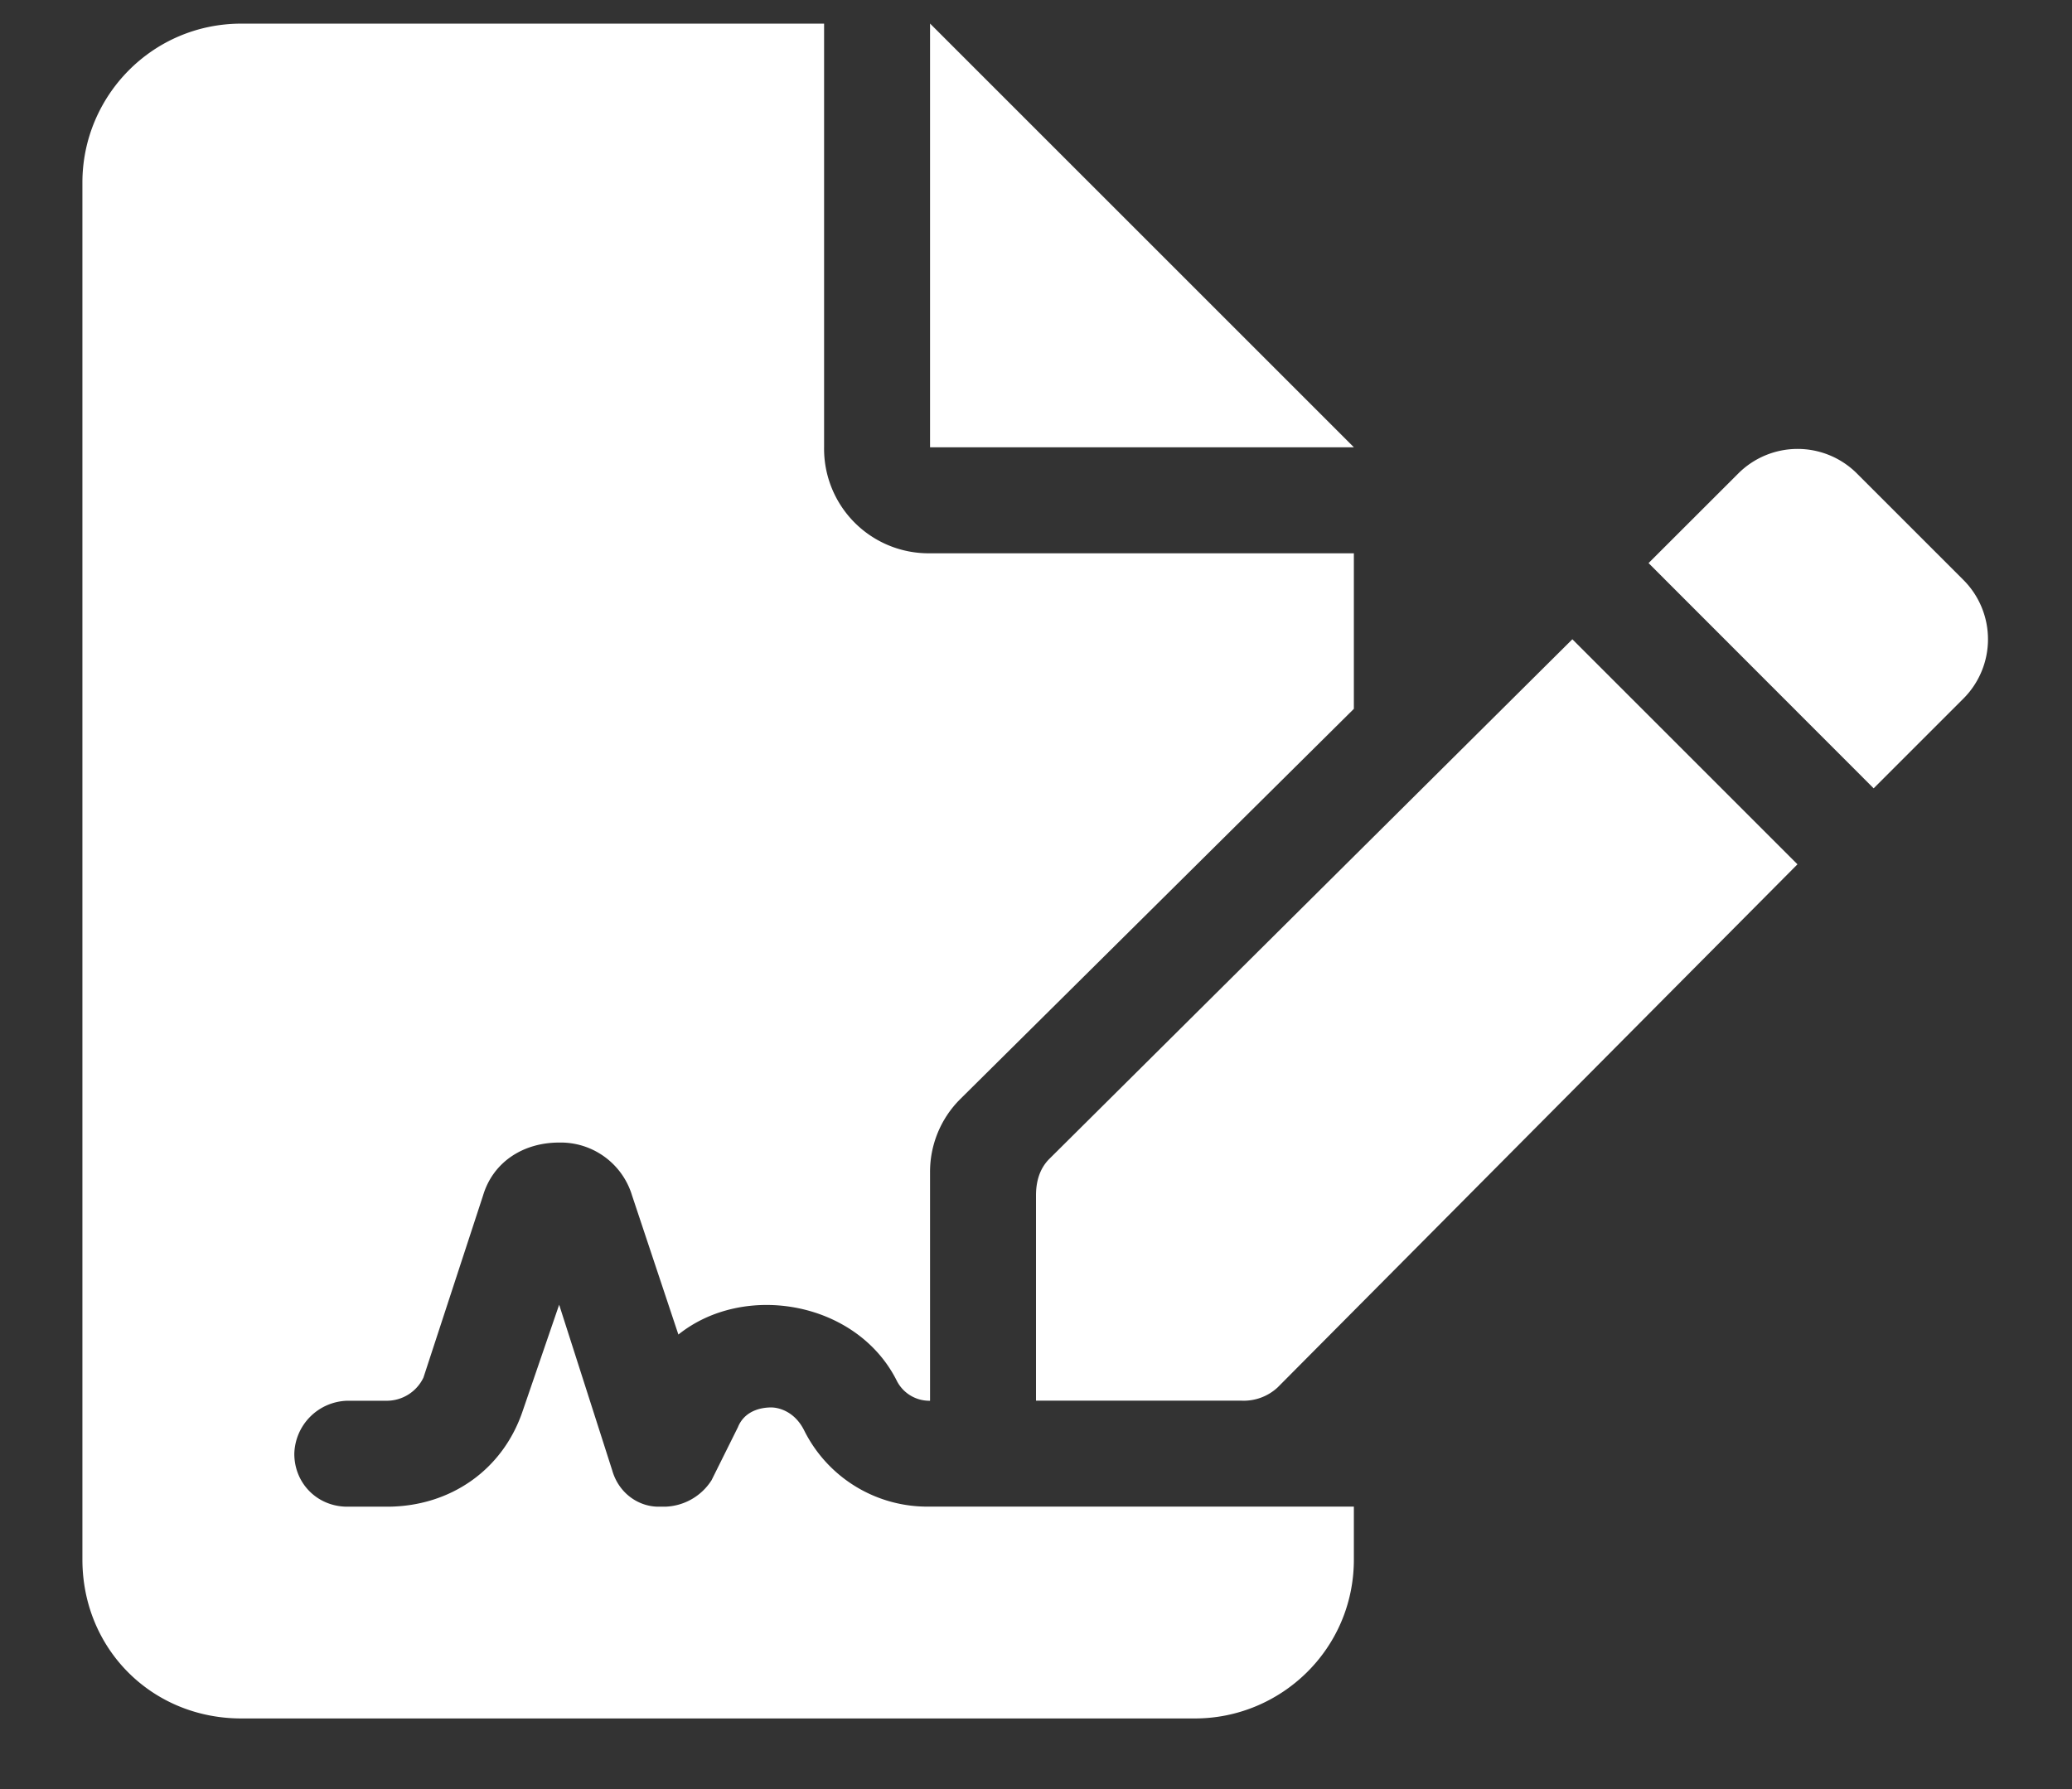 <svg width="22" height="19" fill="none" xmlns="http://www.w3.org/2000/svg"><rect width="100%" height="100%" fill="#333333" stroke="none"/><path d="M11.14 12.309l5.555-5.52 2.39 2.39-5.519 5.555a.529.529 0 01-.386.141H11v-2.18c0-.14.035-.28.14-.386zm9.704-6.153a.891.891 0 010 1.266l-.95.95-2.39-2.392.95-.949a.891.891 0 011.265 0l1.125 1.125zM9.875.25l4.5 4.5h-4.5V.25zm0 15.75h4.5v.563c0 .949-.773 1.687-1.688 1.687H2.563c-.95 0-1.688-.738-1.688-1.688V1.938c0-.914.738-1.687 1.688-1.687H8.75v4.5a1.11 1.11 0 001.125 1.125h4.5v1.652l-4.184 4.149a1.09 1.09 0 00-.316.773v2.426a.387.387 0 01-.352-.21c-.421-.845-1.617-1.056-2.32-.493l-.492-1.477a.791.791 0 00-.774-.562c-.386 0-.703.21-.808.562l-.633 1.934a.432.432 0 01-.387.246h-.421a.578.578 0 00-.563.563c0 .316.246.562.563.562h.421c.668 0 1.23-.387 1.442-1.02l.386-1.125.563 1.758c.07.246.281.387.492.387h.07a.606.606 0 00.493-.281l.28-.563c.071-.176.247-.21.353-.21.07 0 .246.034.351.245A1.46 1.46 0 009.875 16z" fill="#fff"/></svg>
